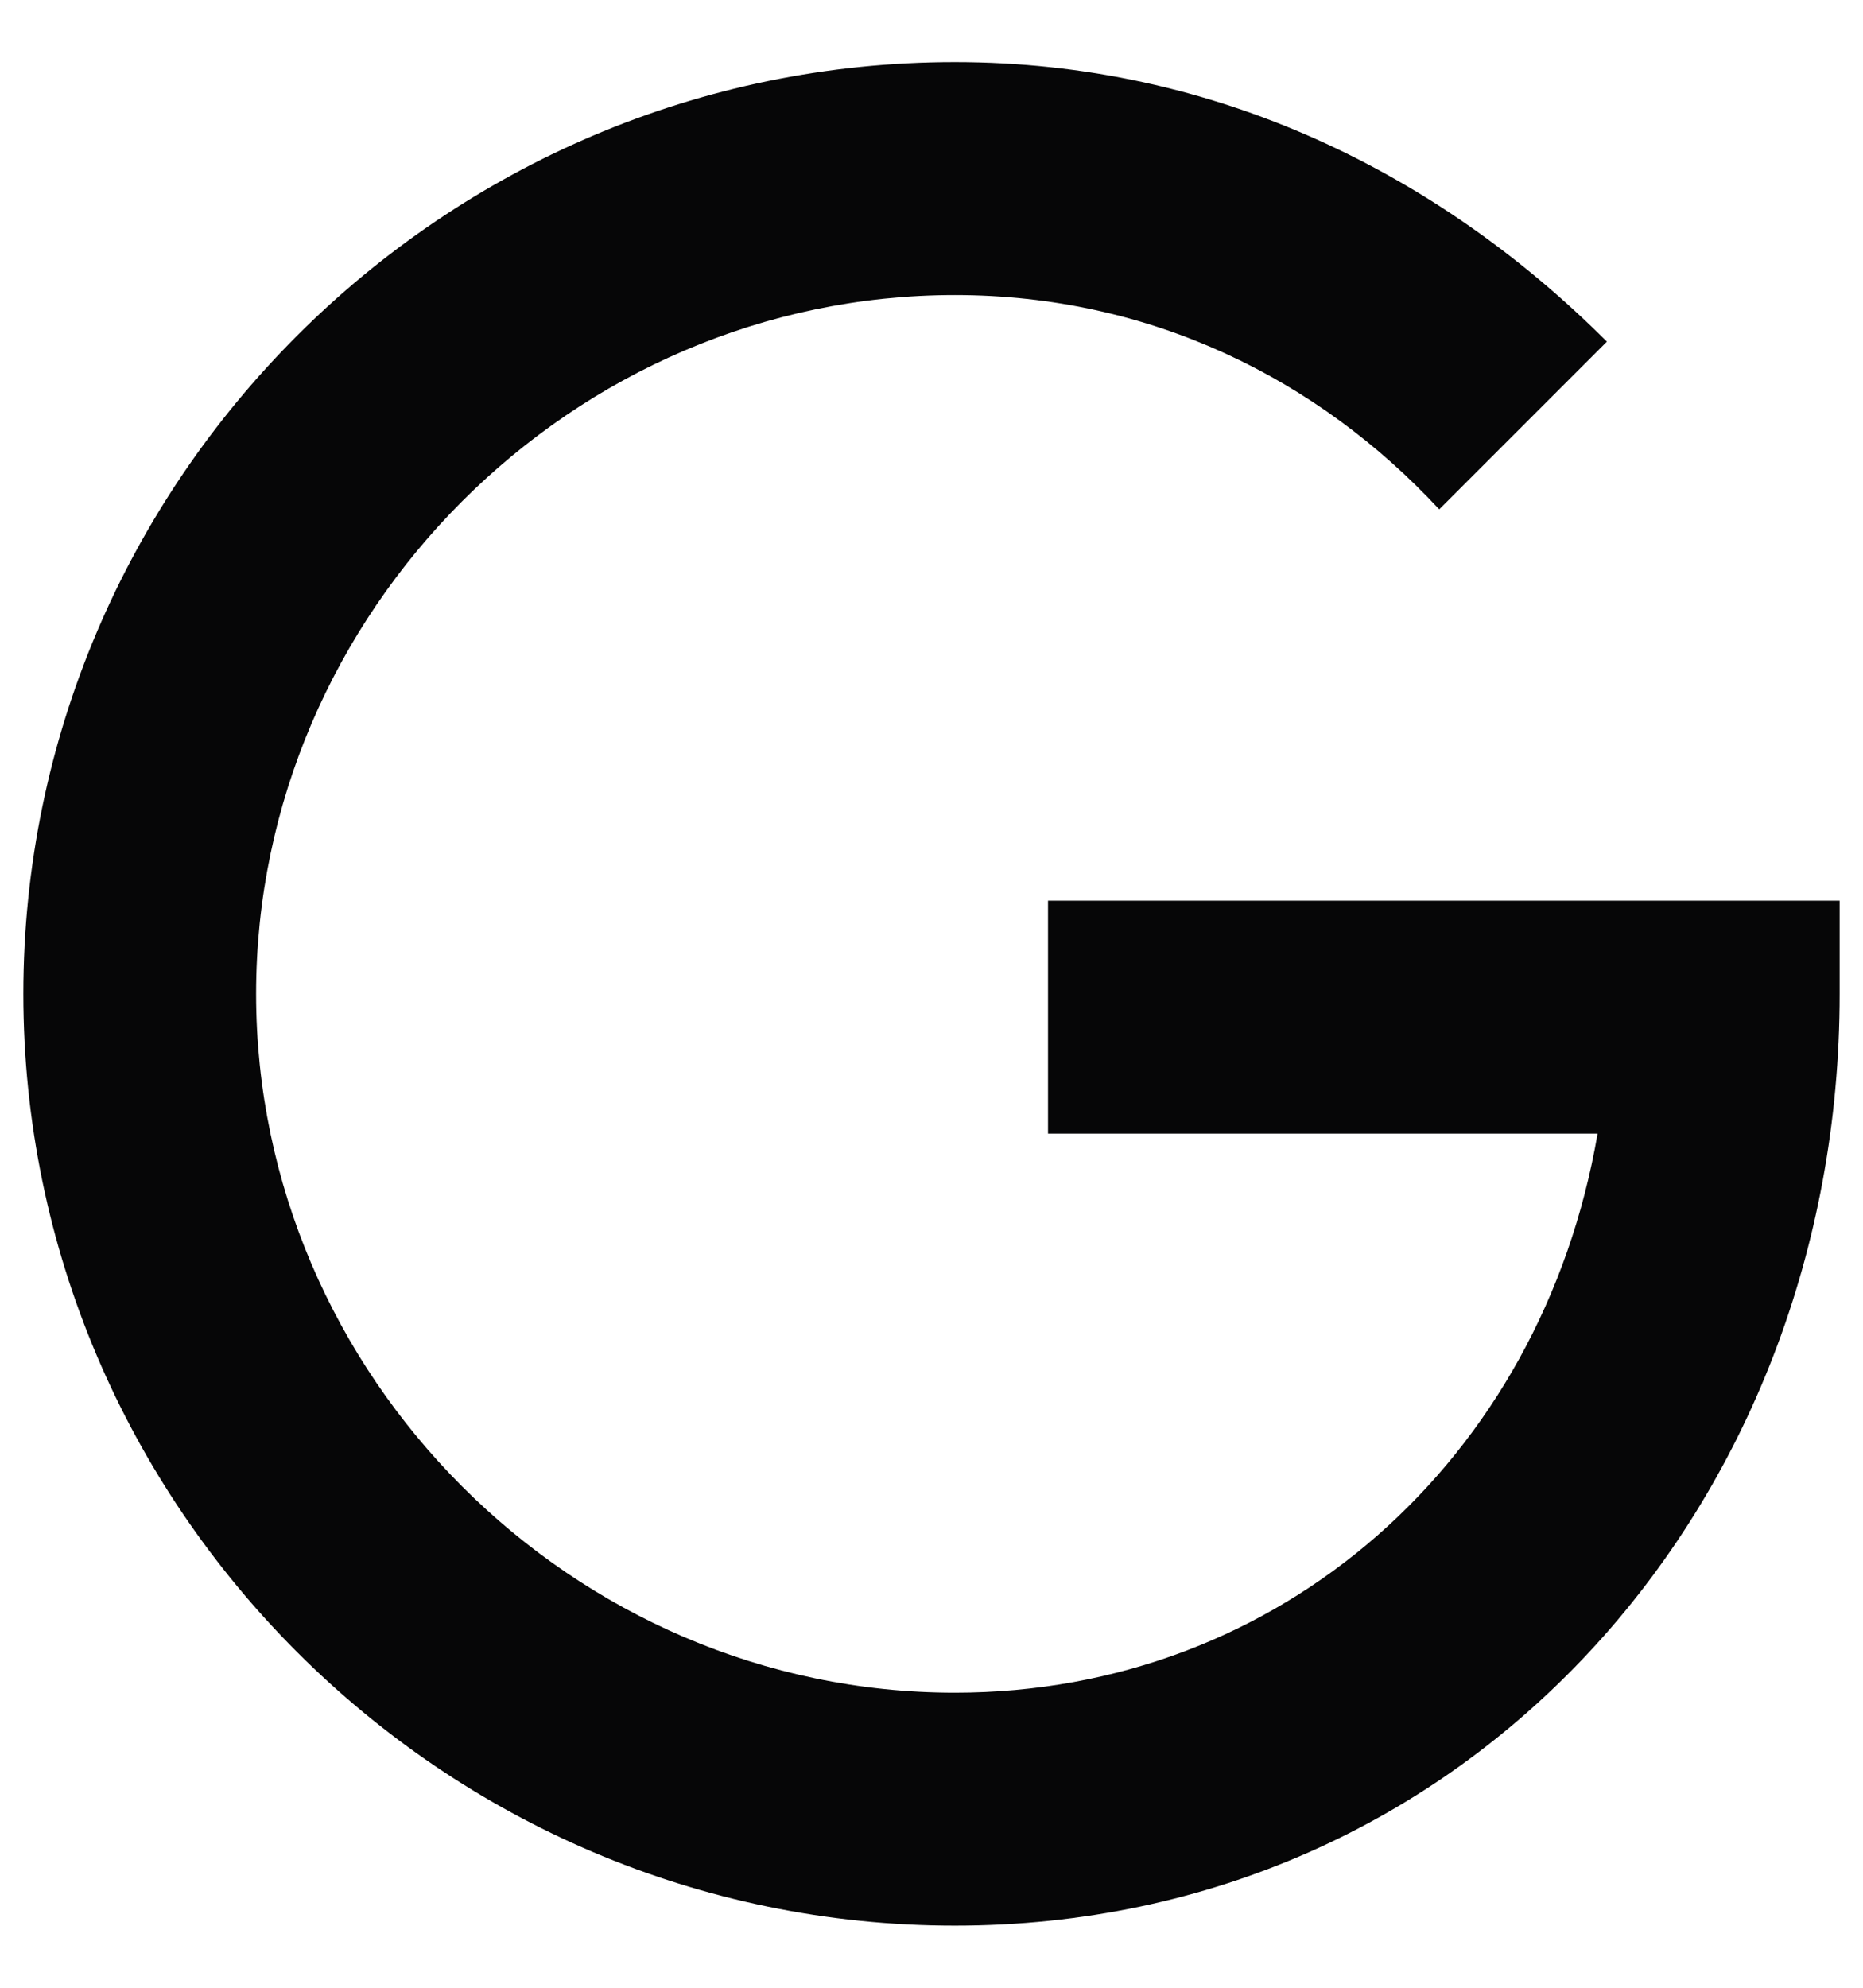 <svg xmlns="http://www.w3.org/2000/svg" width="15" height="16" viewBox="0 0 15 16" fill="none">
  <g clip-path="url(#clip0_384_21024)">
    <path d="M8.438 7.25V9.125H12.863C12.412 11.75 10.312 13.625 7.688 13.625C4.612 13.625 2.062 11.075 2.062 8C2.062 4.925 4.612 2.375 7.688 2.375C9.262 2.375 10.613 3.05 11.588 4.1L12.938 2.75C11.588 1.4 9.787 0.5 7.688 0.5C3.562 0.5 0.188 3.875 0.188 8C0.188 12.125 3.562 15.5 7.688 15.5C11.812 15.5 14.812 12.125 14.812 8V7.25H8.438Z" fill="#060607"/>
  </g>
  <defs>
    <clipPath id="clip0_384_21024">
      <rect width="15" height="15" fill="white" transform="translate(0 0.5)"/>
    </clipPath>
  </defs>
</svg>